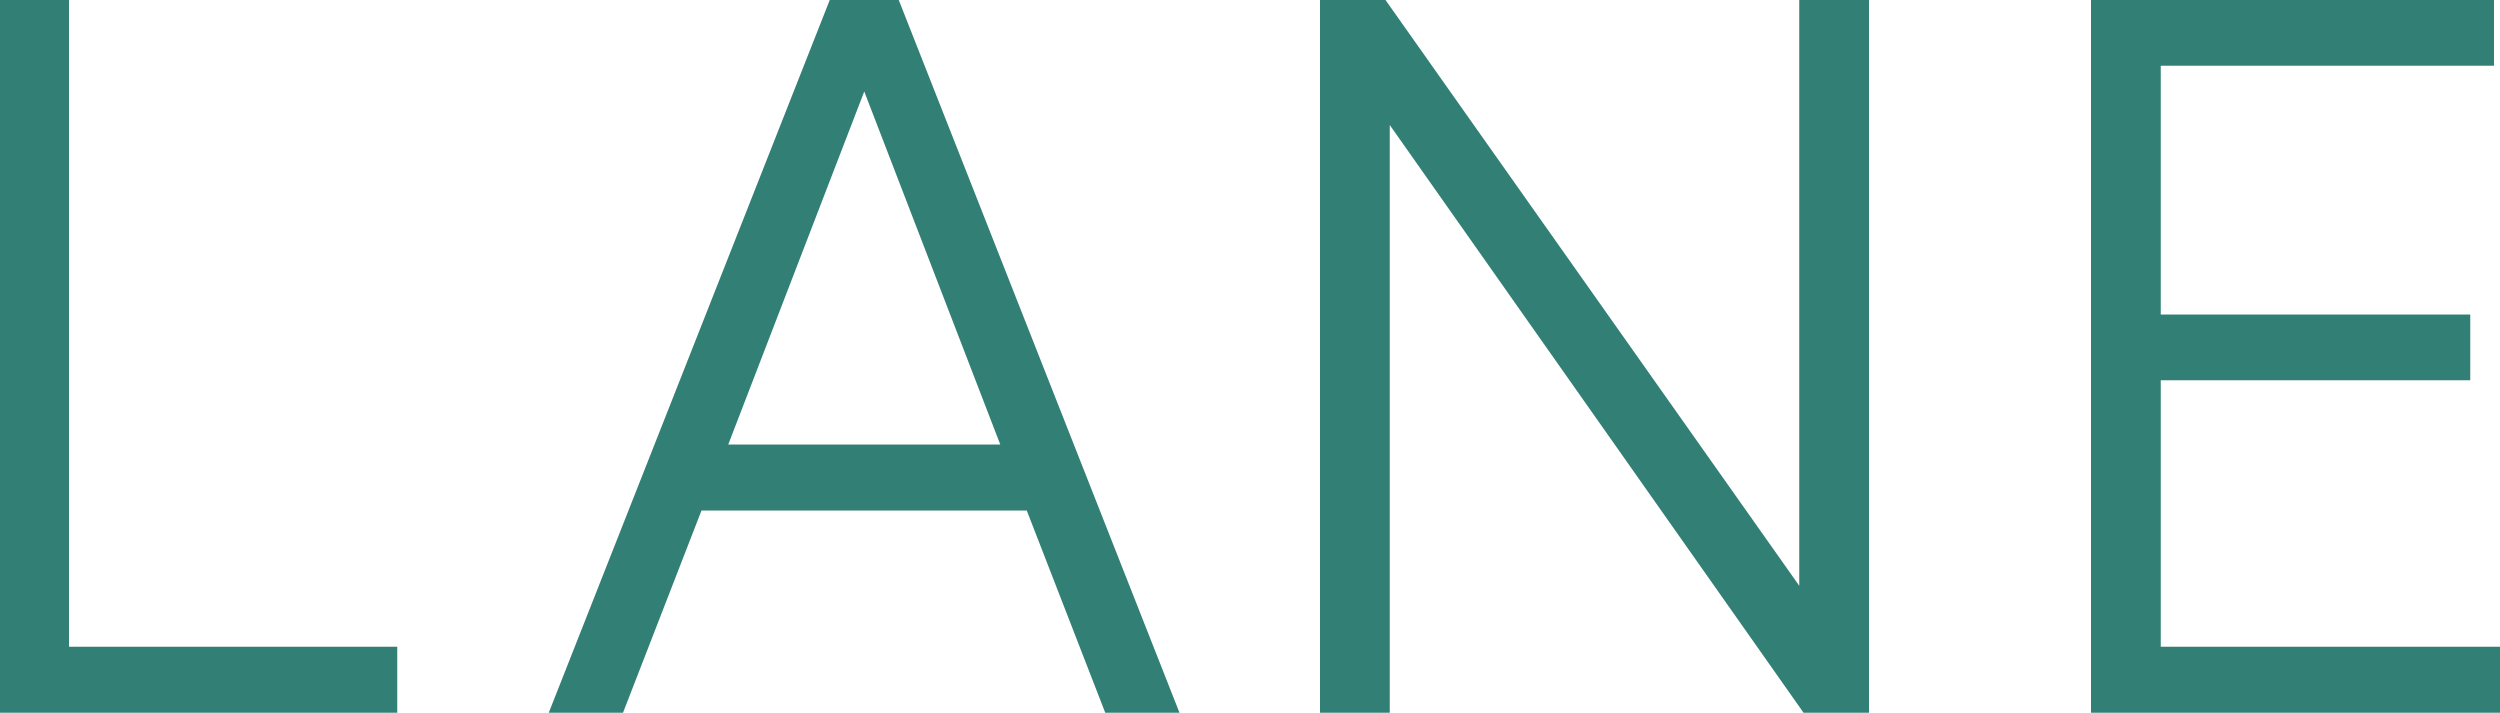 <?xml version="1.0" encoding="UTF-8"?> <svg xmlns="http://www.w3.org/2000/svg" id="Capa_1" version="1.1" viewBox="0 0 1000 285.1"><defs><style> .st0 { fill: #328075; fill-rule: evenodd; } </style></defs><path class="st0" d="M0,0v285.1h158.9v-26.4H27.6V0H0ZM345.7,36.6l54.4,141.2h-108.8l54.4-141.2h0ZM331.9,0l-112.4,285.1h29.7l31.4-80.9h130.1l31.4,80.9h29.7L359.5,0h-27.6ZM719.7,0v234.3L554.2,0h-26.2v285.1h27.9V50l164.4,233.5,1.1,1.6h26.2V0h-27.9ZM836.4,0v285.1h163.6v-26.4h-135.7v-106.6h123.8v-26.3h-123.8V26.3h133.3V0h-161.2Z"></path></svg> 